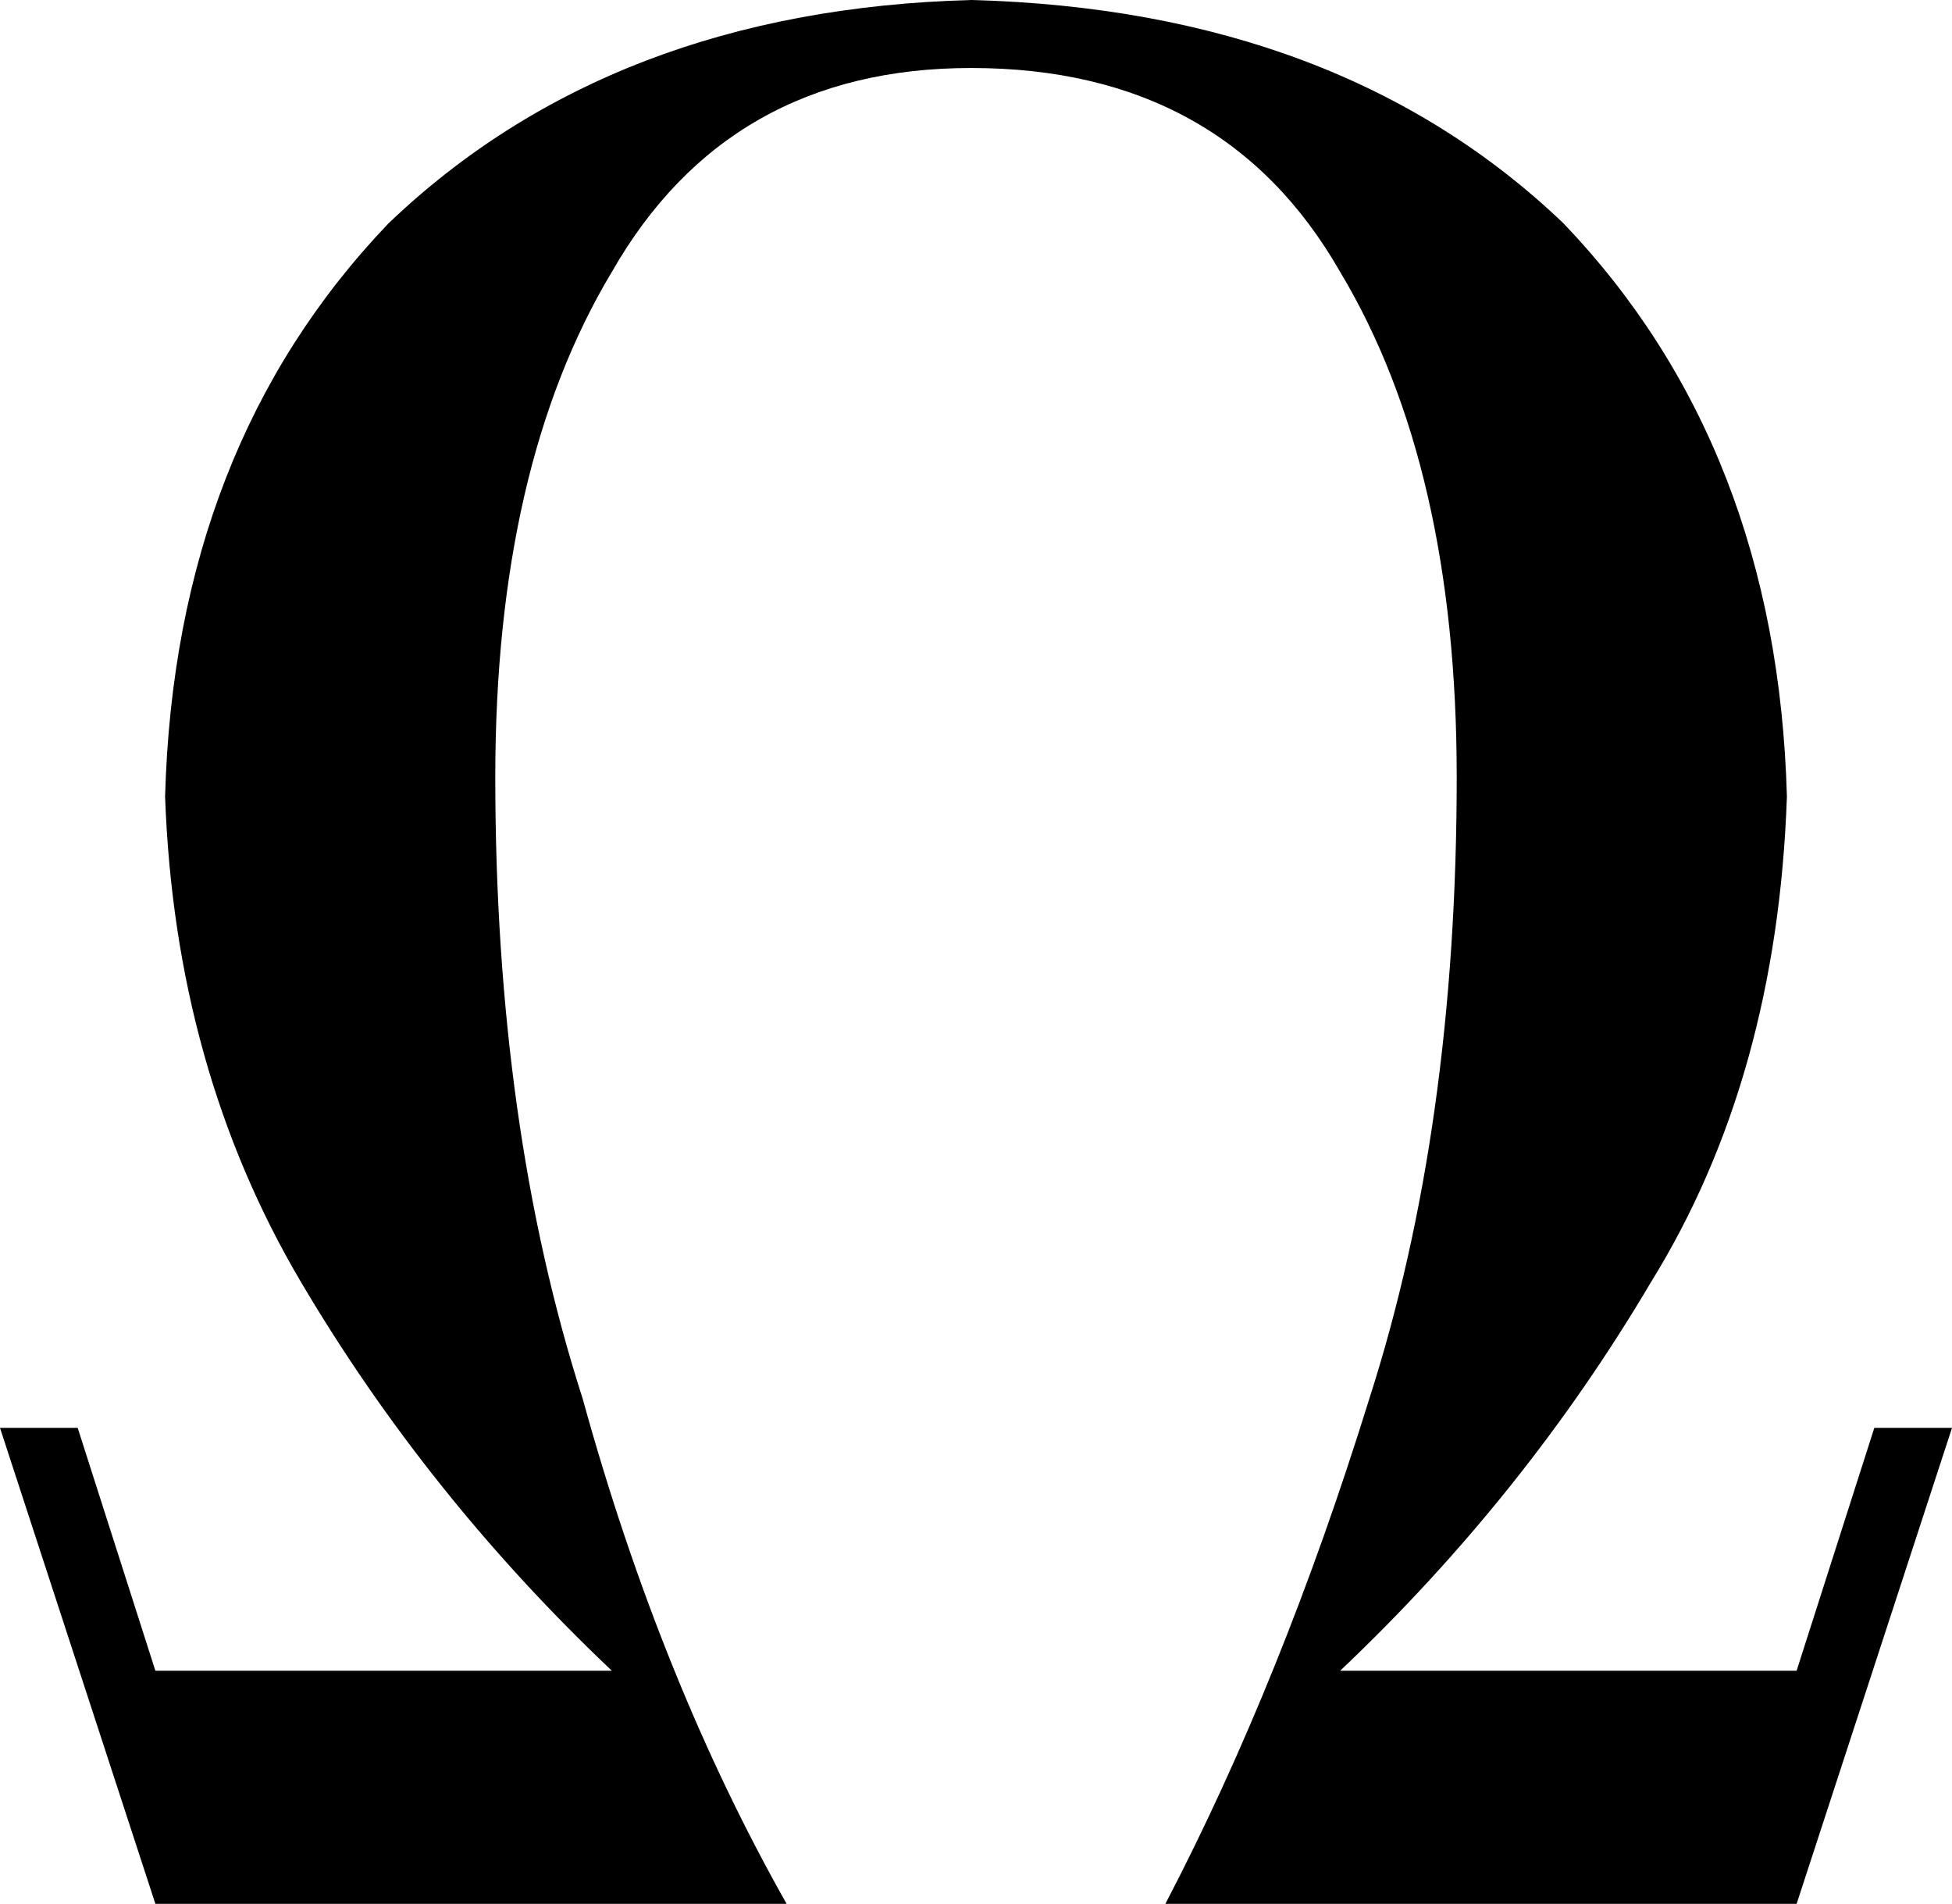 <?xml version="1.0" encoding="UTF-8" standalone="no"?>
<svg xmlns:xlink="http://www.w3.org/1999/xlink" height="9.8px" width="10.05px" xmlns="http://www.w3.org/2000/svg">
  <g transform="matrix(1.0, 0.0, 0.0, 1.0, 0.0, 0.0)">
    <path d="M5.0 0.0 Q6.9 0.05 8.05 1.15 9.15 2.3 9.2 4.1 9.15 5.55 8.5 6.6 7.85 7.7 6.9 8.6 L9.25 8.6 9.65 7.35 10.05 7.35 9.25 9.8 6.0 9.8 Q6.6 8.65 7.05 7.2 7.5 5.8 7.5 4.0 7.5 2.4 6.9 1.4 6.3 0.35 5.0 0.35 3.75 0.35 3.15 1.4 2.55 2.4 2.55 4.0 2.55 5.8 3.0 7.2 3.4 8.65 4.05 9.8 L0.8 9.8 0.0 7.35 0.4 7.35 0.8 8.6 3.15 8.6 Q2.2 7.7 1.55 6.6 0.9 5.5 0.85 4.1 0.9 2.3 2.0 1.15 3.15 0.05 5.0 0.0" fill="#000000" fill-rule="evenodd" stroke="none"/>
  </g>
</svg>
